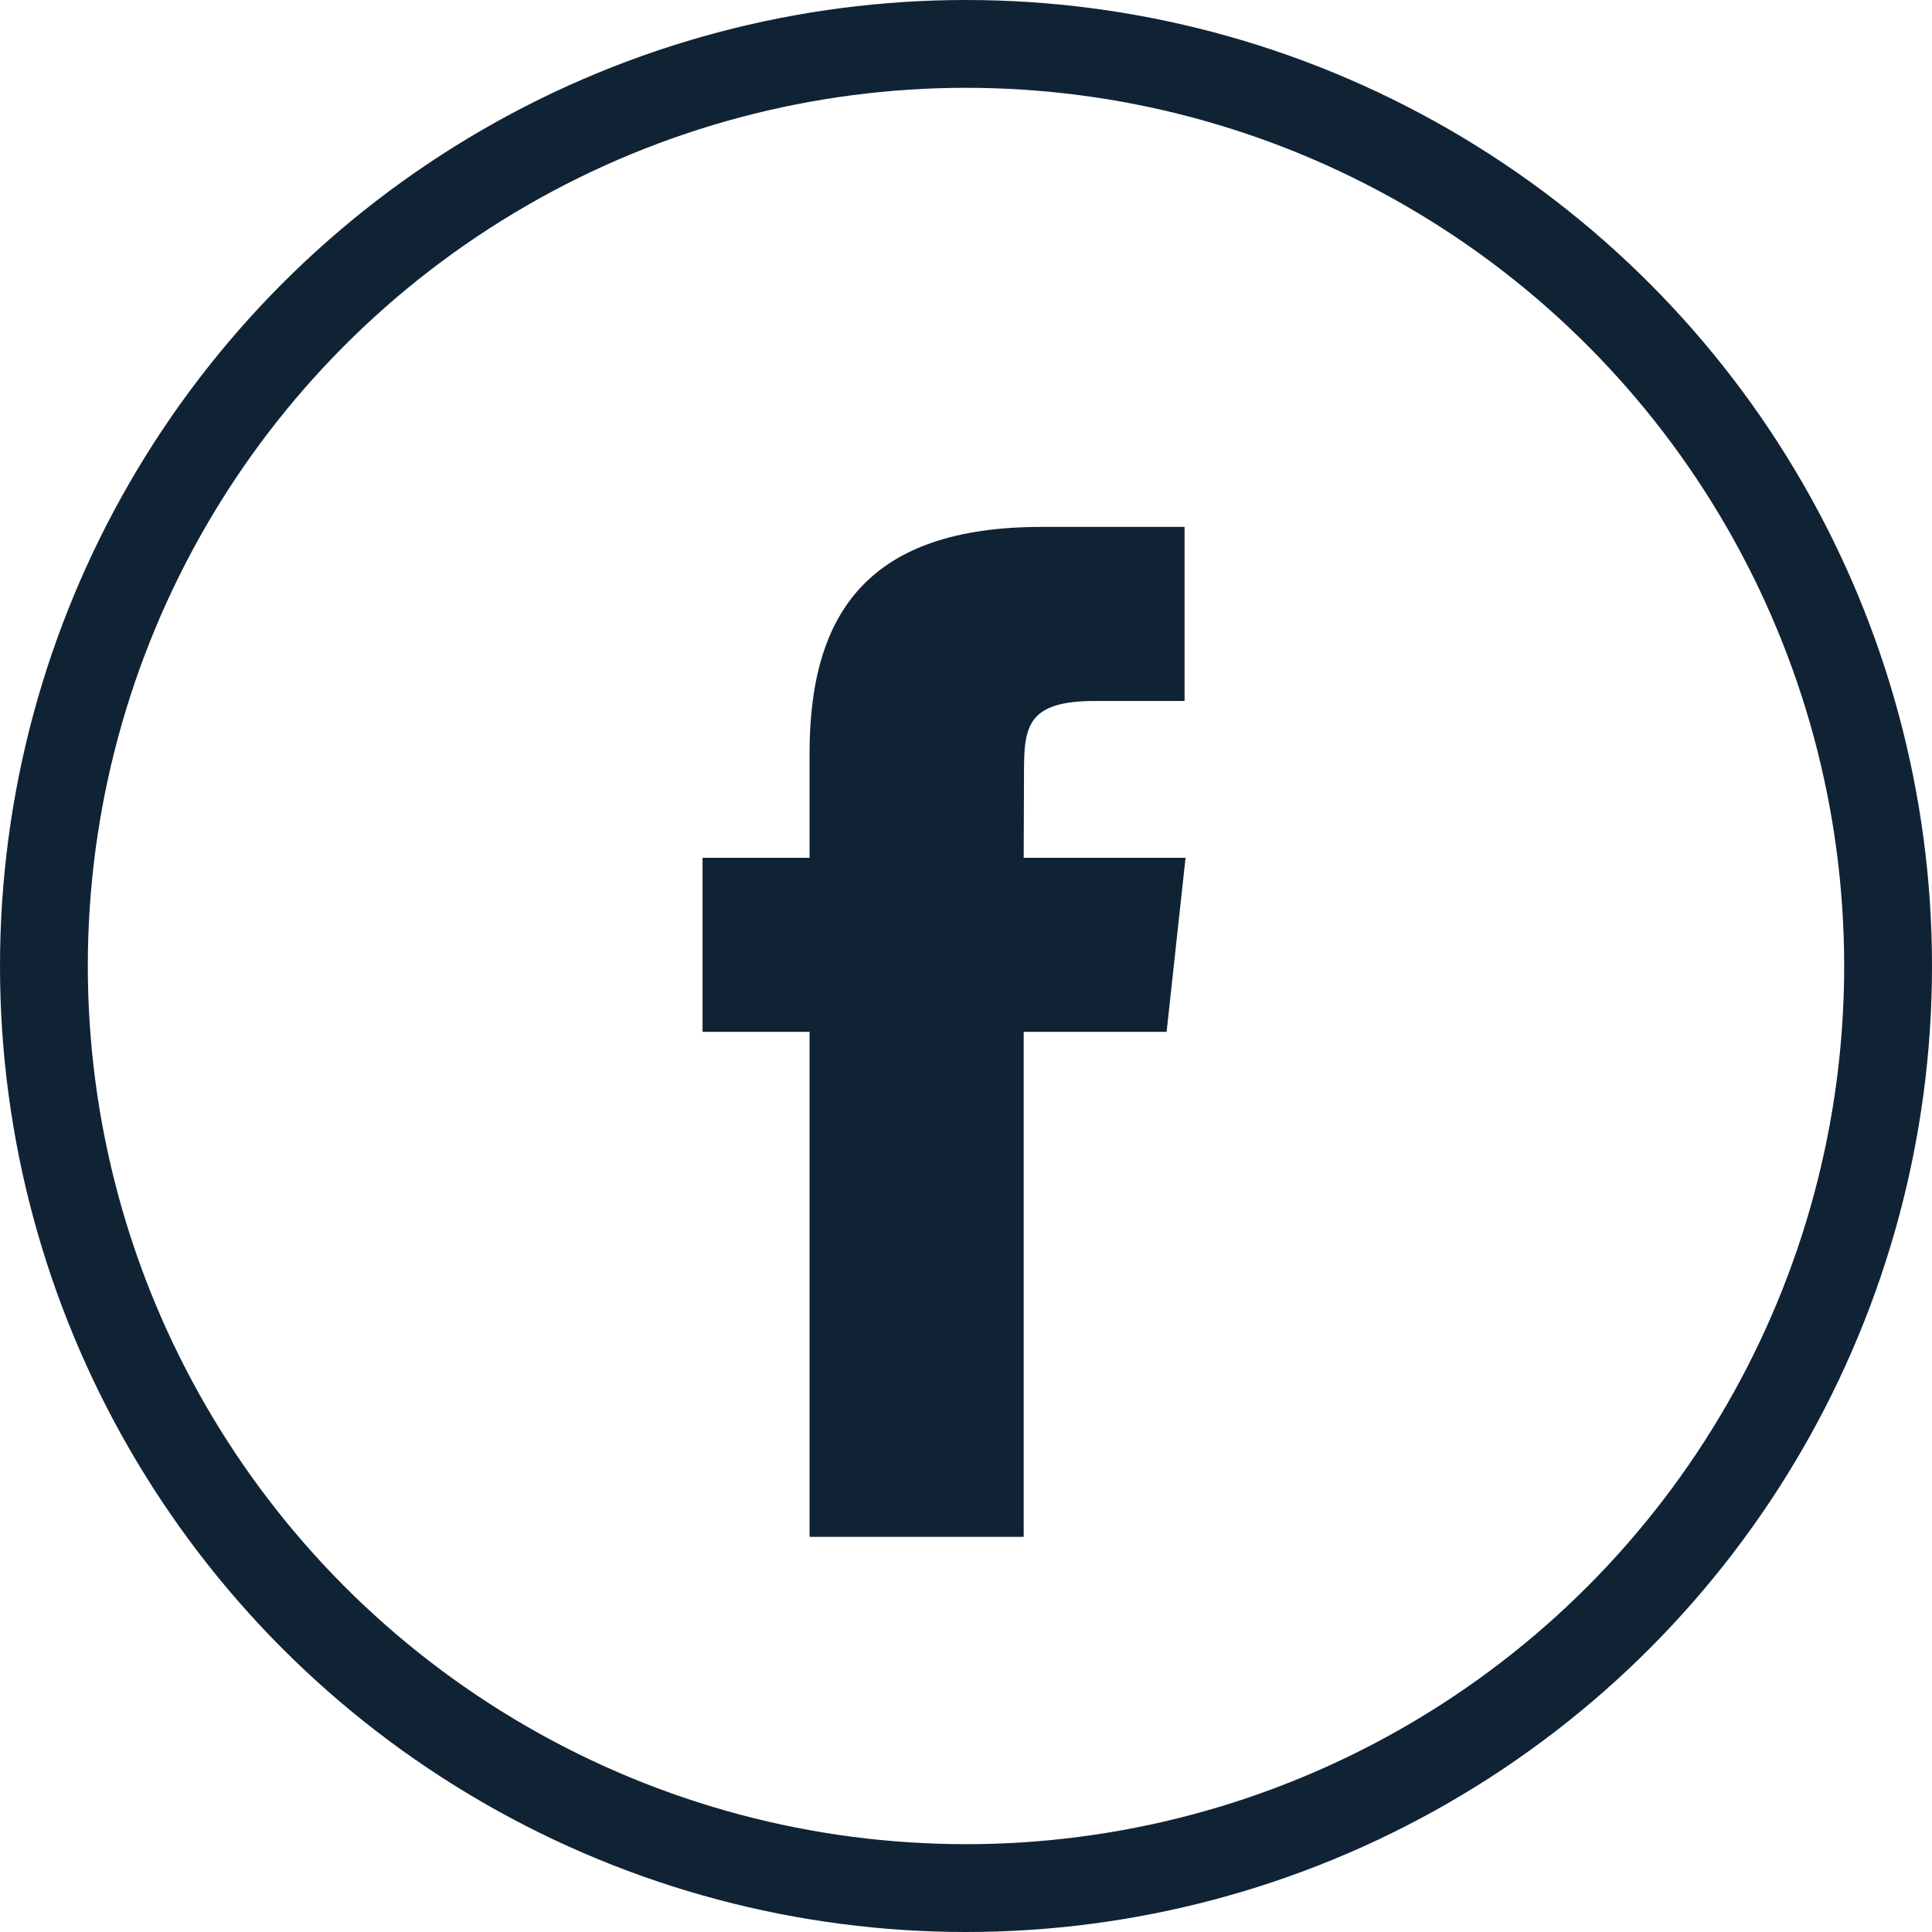 <?xml version="1.0" encoding="UTF-8"?>
<svg width="44px" height="44px" viewBox="0 0 44 44" version="1.1" xmlns="http://www.w3.org/2000/svg" xmlns:xlink="http://www.w3.org/1999/xlink">
    <!-- Generator: Sketch 48.1 (47250) - http://www.bohemiancoding.com/sketch -->
    <title>icons/some/facebook</title>
    <desc>Created with Sketch.</desc>
    <defs></defs>
    <g id="organism/icons/some" stroke="none" stroke-width="1" fill="none" fill-rule="evenodd">
        <g id="icons/some/facebook">
            <g id="facebook">
                <rect id="Rectangle" x="0" y="0" width="44" height="44"></rect>
                <circle id="Oval" stroke="#102335" stroke-width="2" cx="22" cy="22" r="21"></circle>
                <path d="M23.315,35 L18.437,35 L18.437,23.499 L16,23.499 L16,19.536 L18.437,19.536 L18.437,17.156 C18.437,13.923 19.813,12 23.723,12 L26.978,12 L26.978,15.964 L24.944,15.964 C23.421,15.964 23.321,16.518 23.321,17.552 L23.314,19.536 L27,19.536 L26.569,23.499 L23.314,23.499 L23.314,35 L23.315,35 Z" id="Shape" fill="#102335"></path>
            </g>
        </g>
    </g>
</svg>